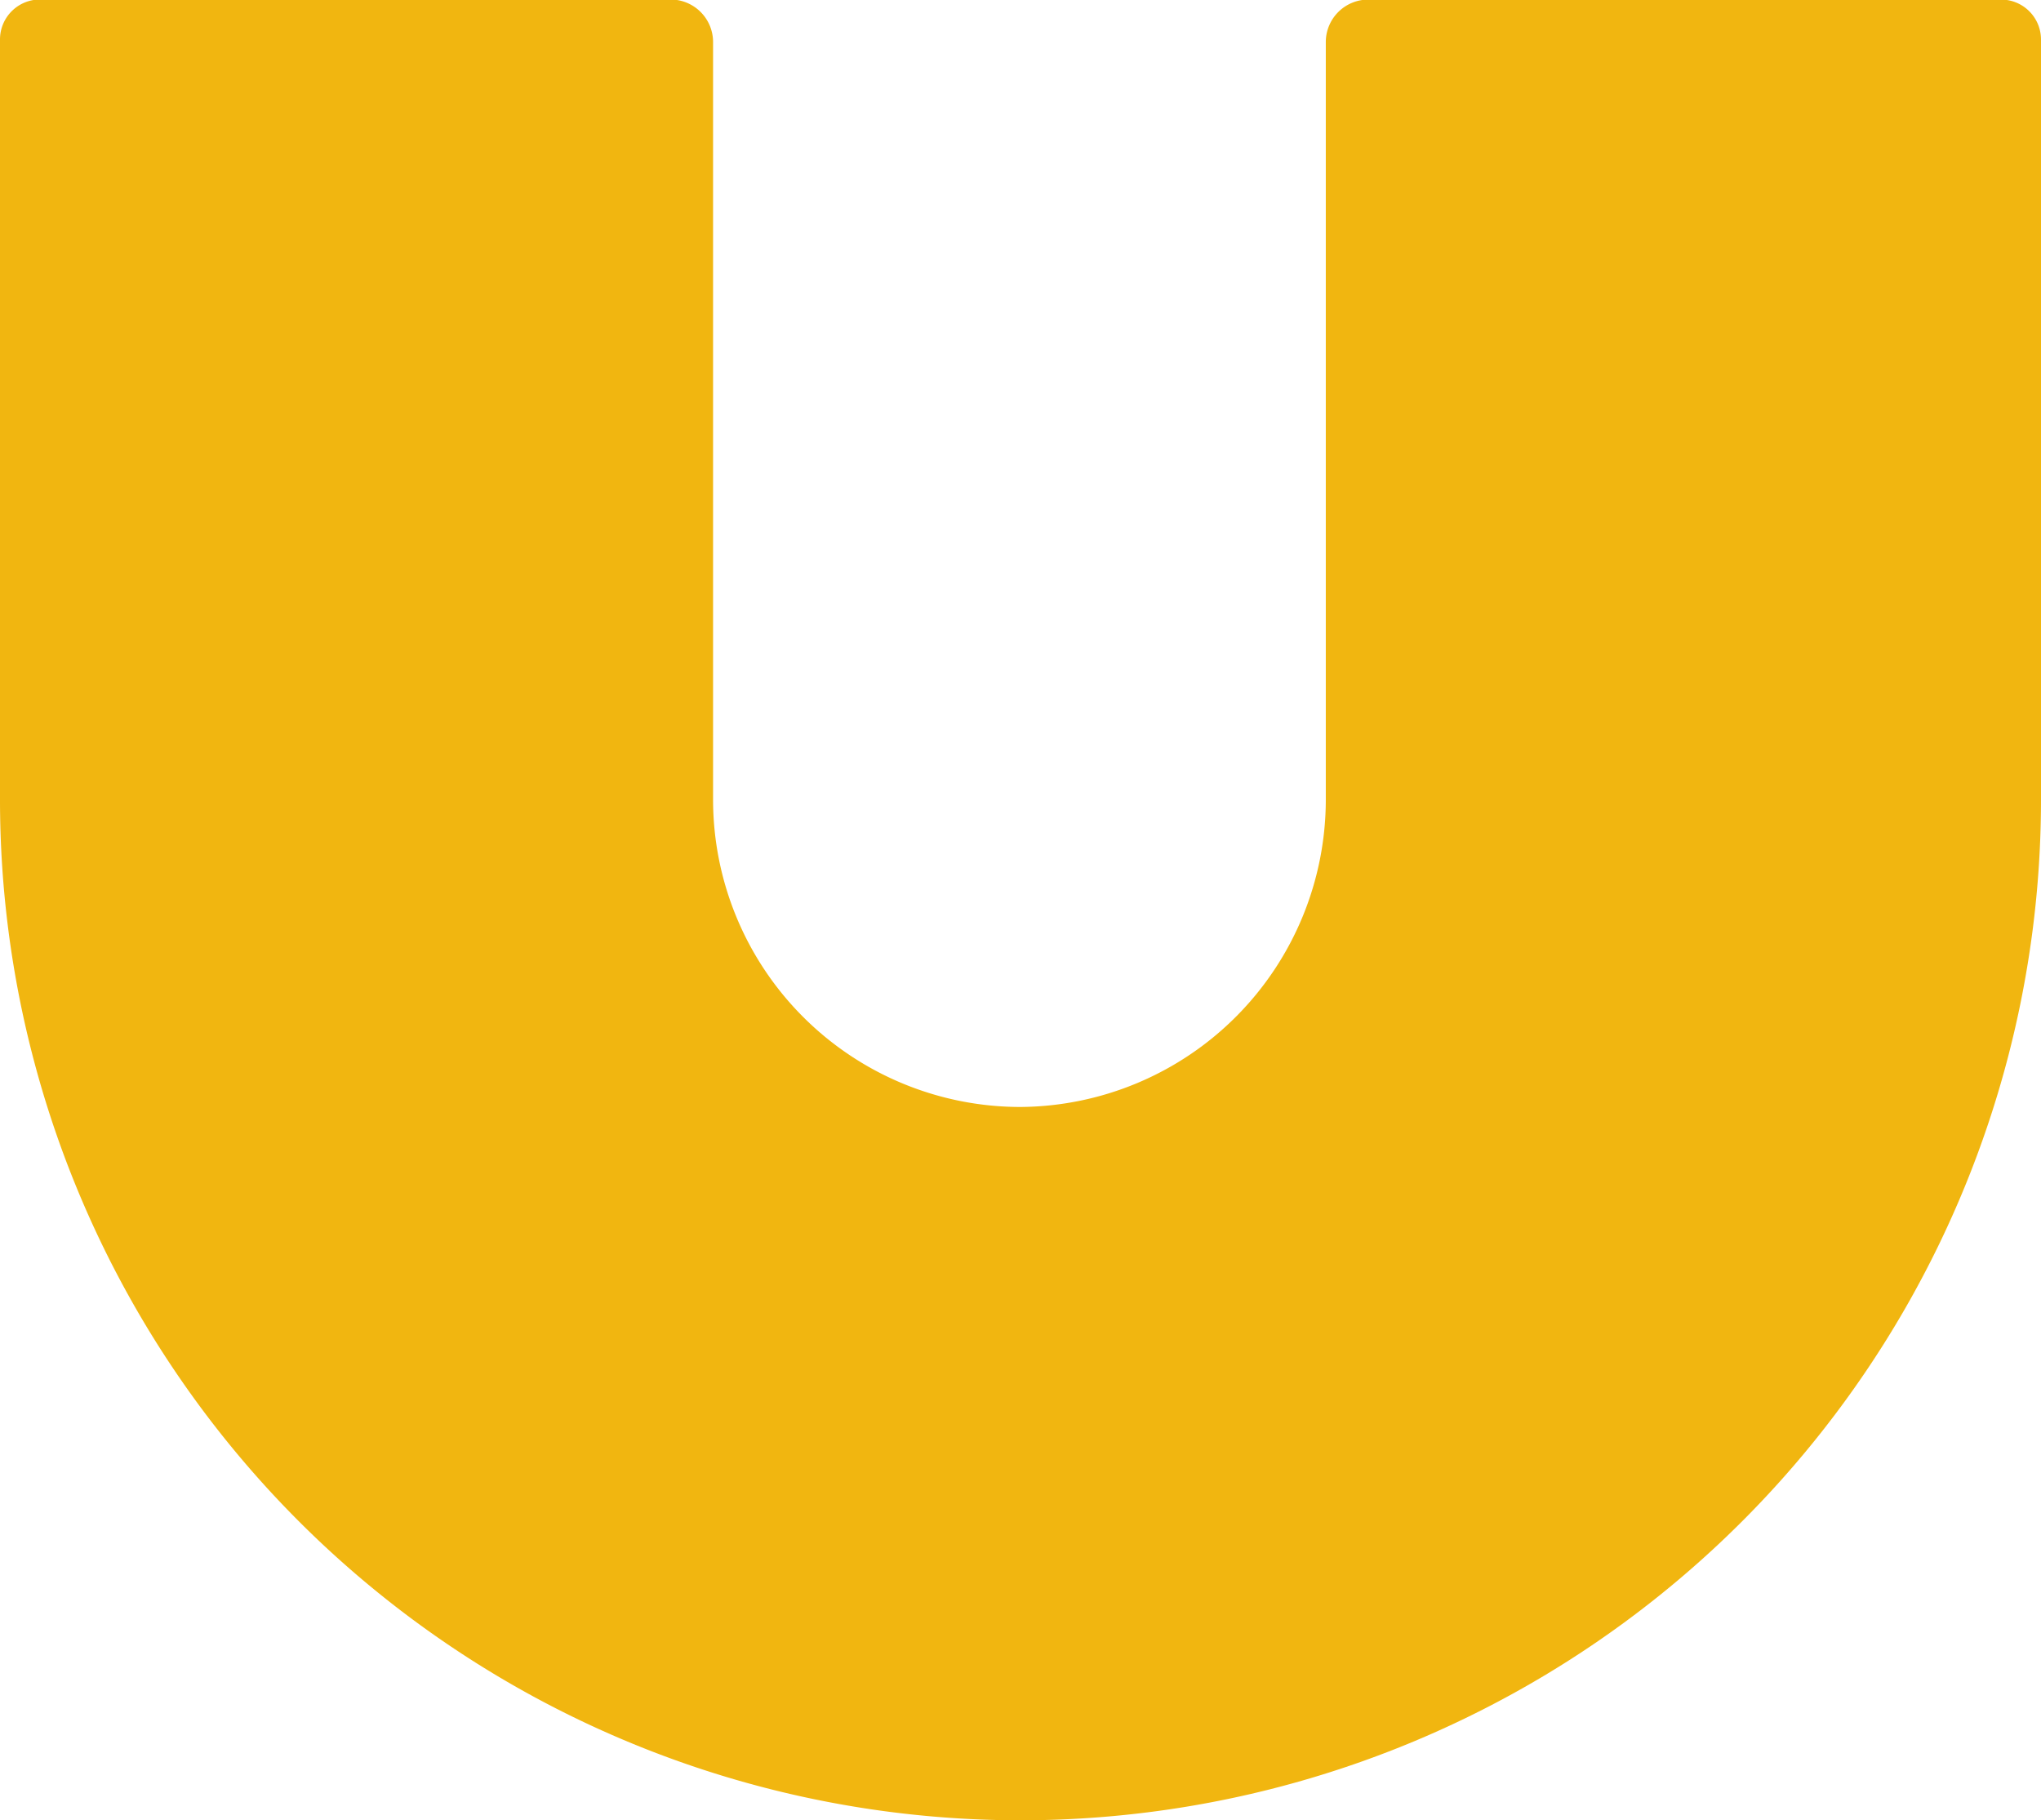 <?xml version="1.0" encoding="UTF-8" standalone="no"?><svg xmlns="http://www.w3.org/2000/svg" xmlns:xlink="http://www.w3.org/1999/xlink" fill="#000000" height="42.8" preserveAspectRatio="xMidYMid meet" version="1" viewBox="8.0 13.2 48.0 42.8" width="48" zoomAndPan="magnify"><g id="change1_1"><path d="m55.05 13.19h-14.87a1 1 0 0 0 -1 1v17.81a7.23 7.23 0 0 1 -7.18 7.23v16.77h.41a24 24 0 0 0 23.59-24v-17.86a.94.94 0 0 0 -.95-.95z" fill="#f1b610"/></g><g id="change2_1"><path d="m9 13.19h14.82a1 1 0 0 1 .95 1v17.81a7.23 7.23 0 0 0 7.23 7.23v16.77h-.41a24 24 0 0 1 -23.59-24v-17.86a.94.94 0 0 1 1-.95z" fill="#f1b610"/></g></svg>